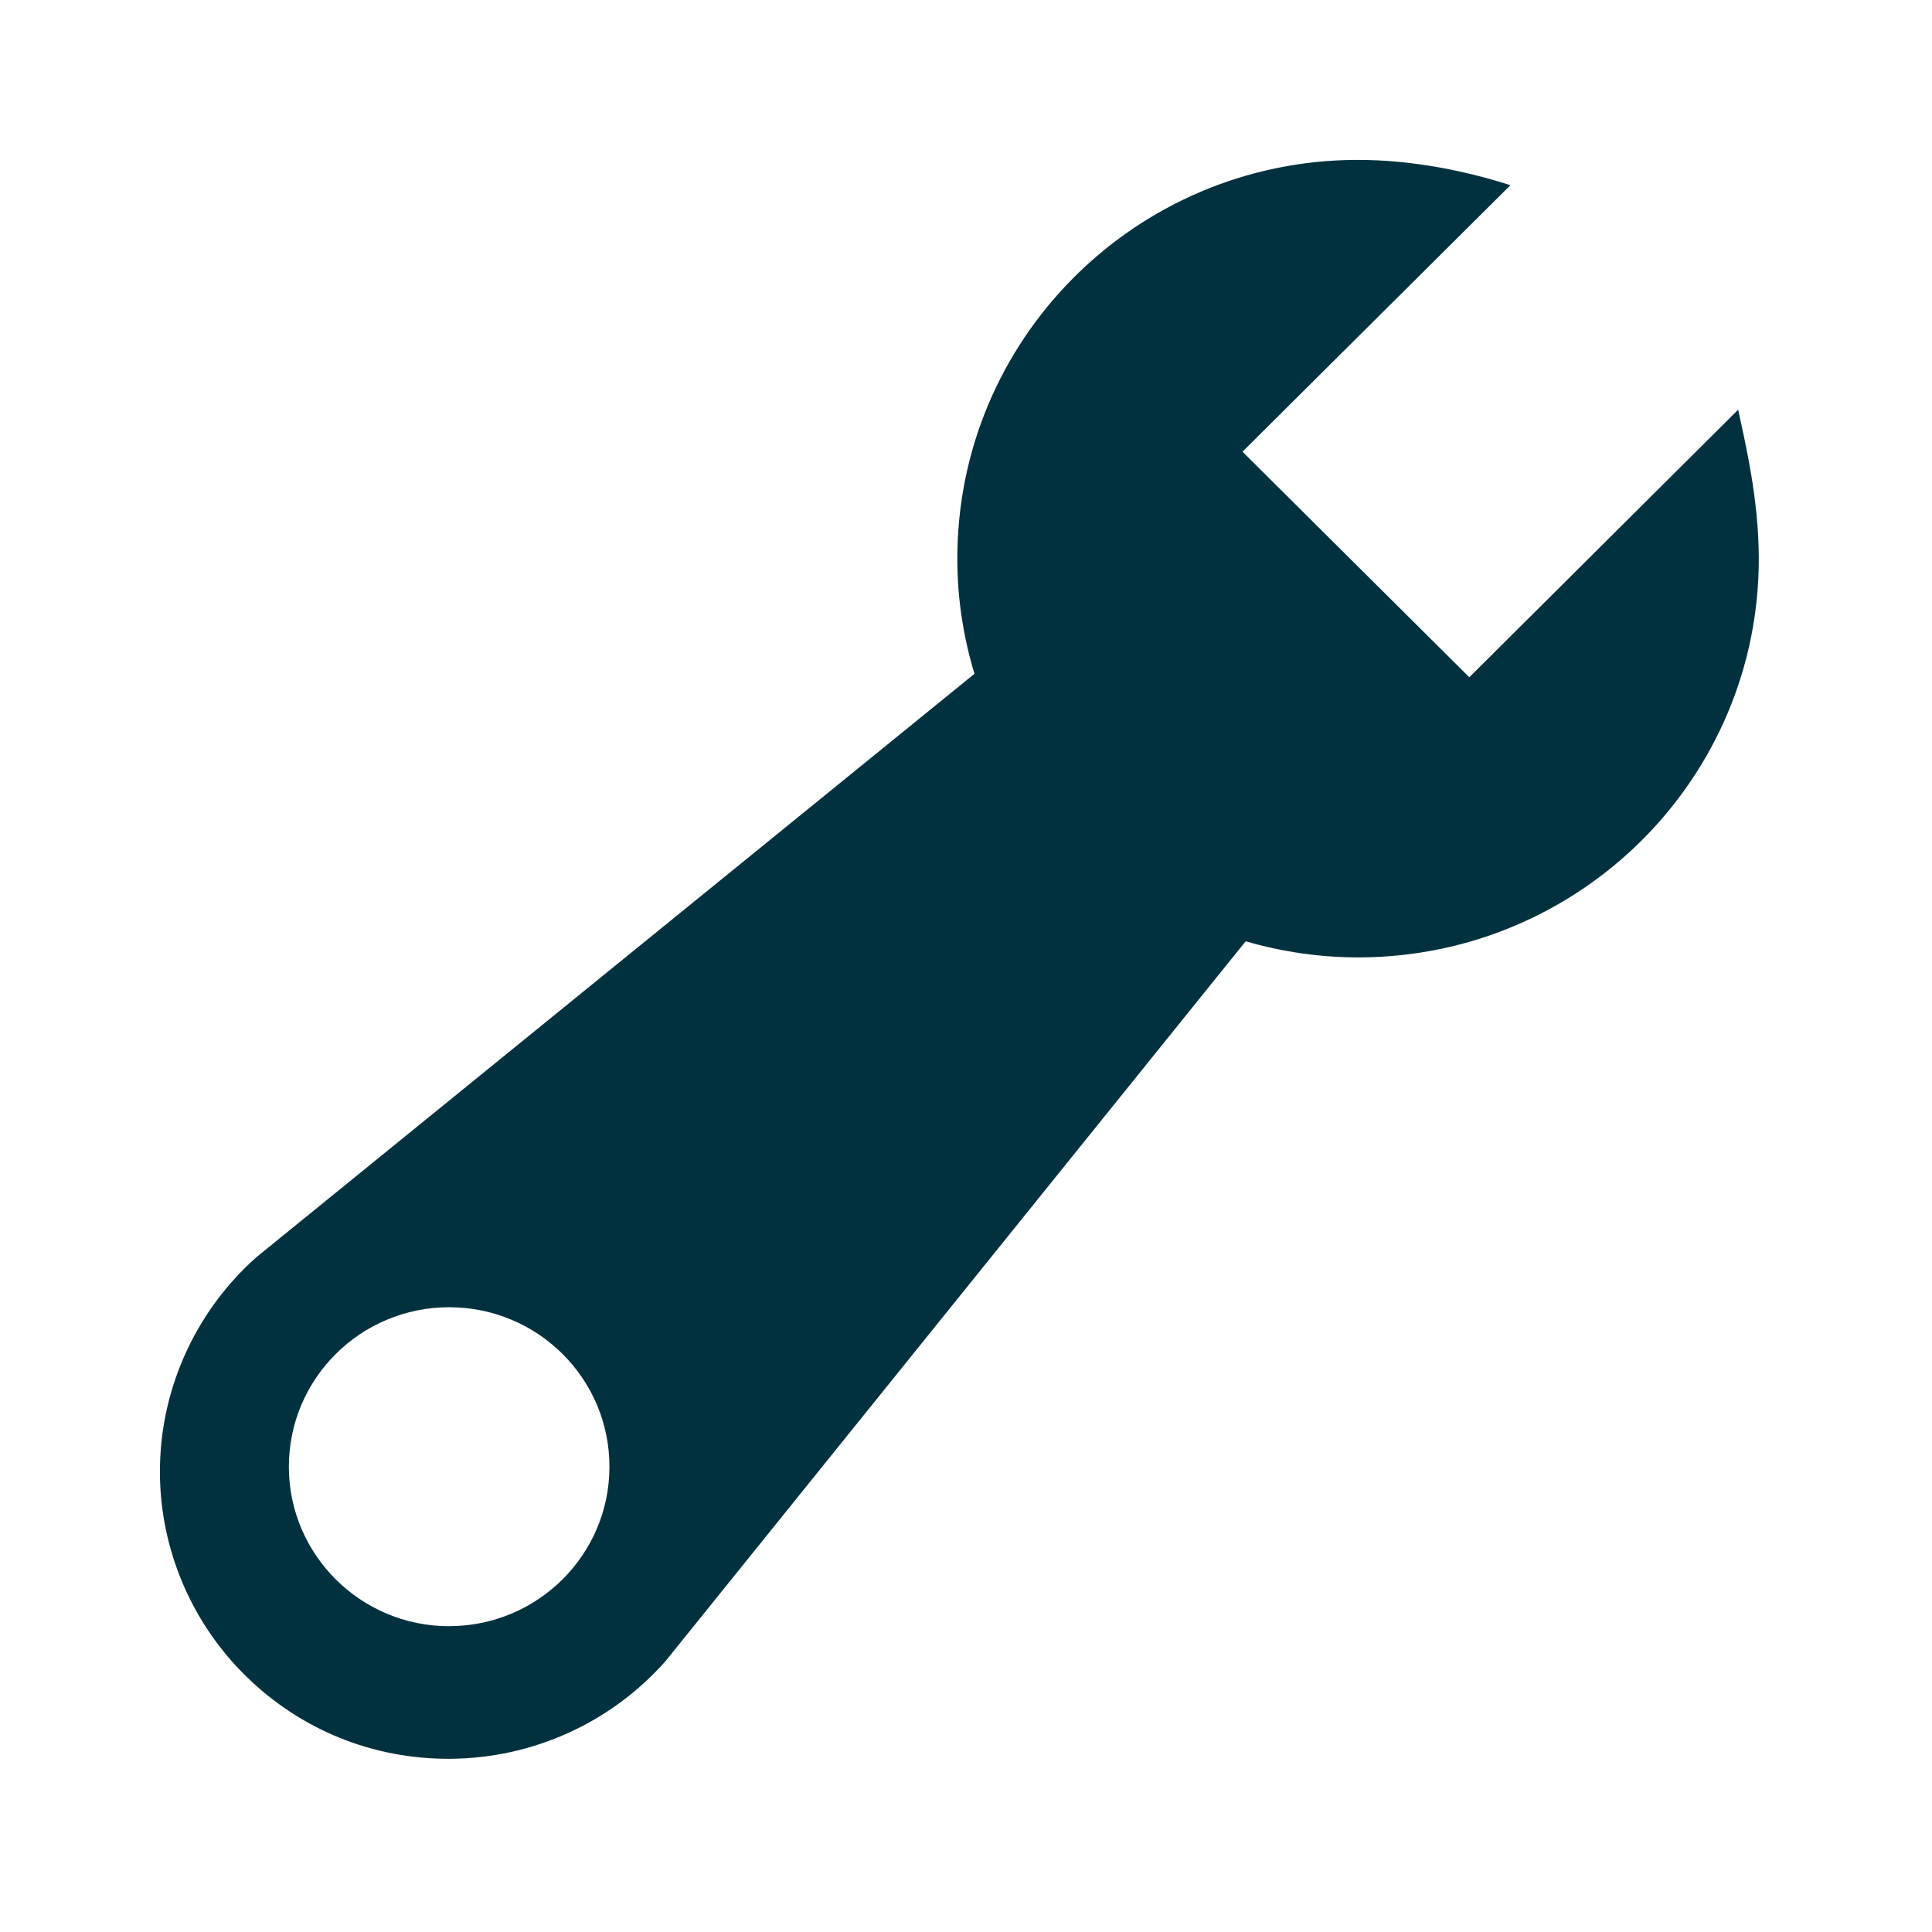 <?xml version="1.0" encoding="utf-8"?>
<svg xmlns="http://www.w3.org/2000/svg" width="29" height="29" viewBox="0 0 29 29">
    <g fill="none" fill-rule="evenodd">
        <g fill="#01313F">
            <g>
                <g>
                    <g>
                        <path d="M6.742 24.41c-1.328 0-2.406-1.073-2.406-2.394 0-1.323 1.078-2.394 2.406-2.394s2.406 1.07 2.406 2.394c0 1.321-1.078 2.393-2.406 2.393M26.09 6.15l-4.035 4.016L18.65 6.78l4.022-4c-.617-.198-1.443-.384-2.315-.38-3.321.014-6.003 2.705-5.987 6.012.002.593.094 1.161.257 1.702L3.85 18.87c-.89.789-1.418 1.921-1.448 3.105-.033 1.185.435 2.342 1.28 3.175.823.813 1.911 1.256 3.069 1.25 1.241-.005 2.424-.541 3.242-1.47l8.705-10.801c.545.158 1.118.244 1.713.242 3.323-.015 6.005-2.705 5.989-6.011-.004-.868-.196-1.687-.31-2.21" transform="translate(-578 -4668) translate(118 4364) translate(412 300) translate(48 4)"/>
                    </g>
                </g>
            </g>
        </g>
    </g>
</svg>